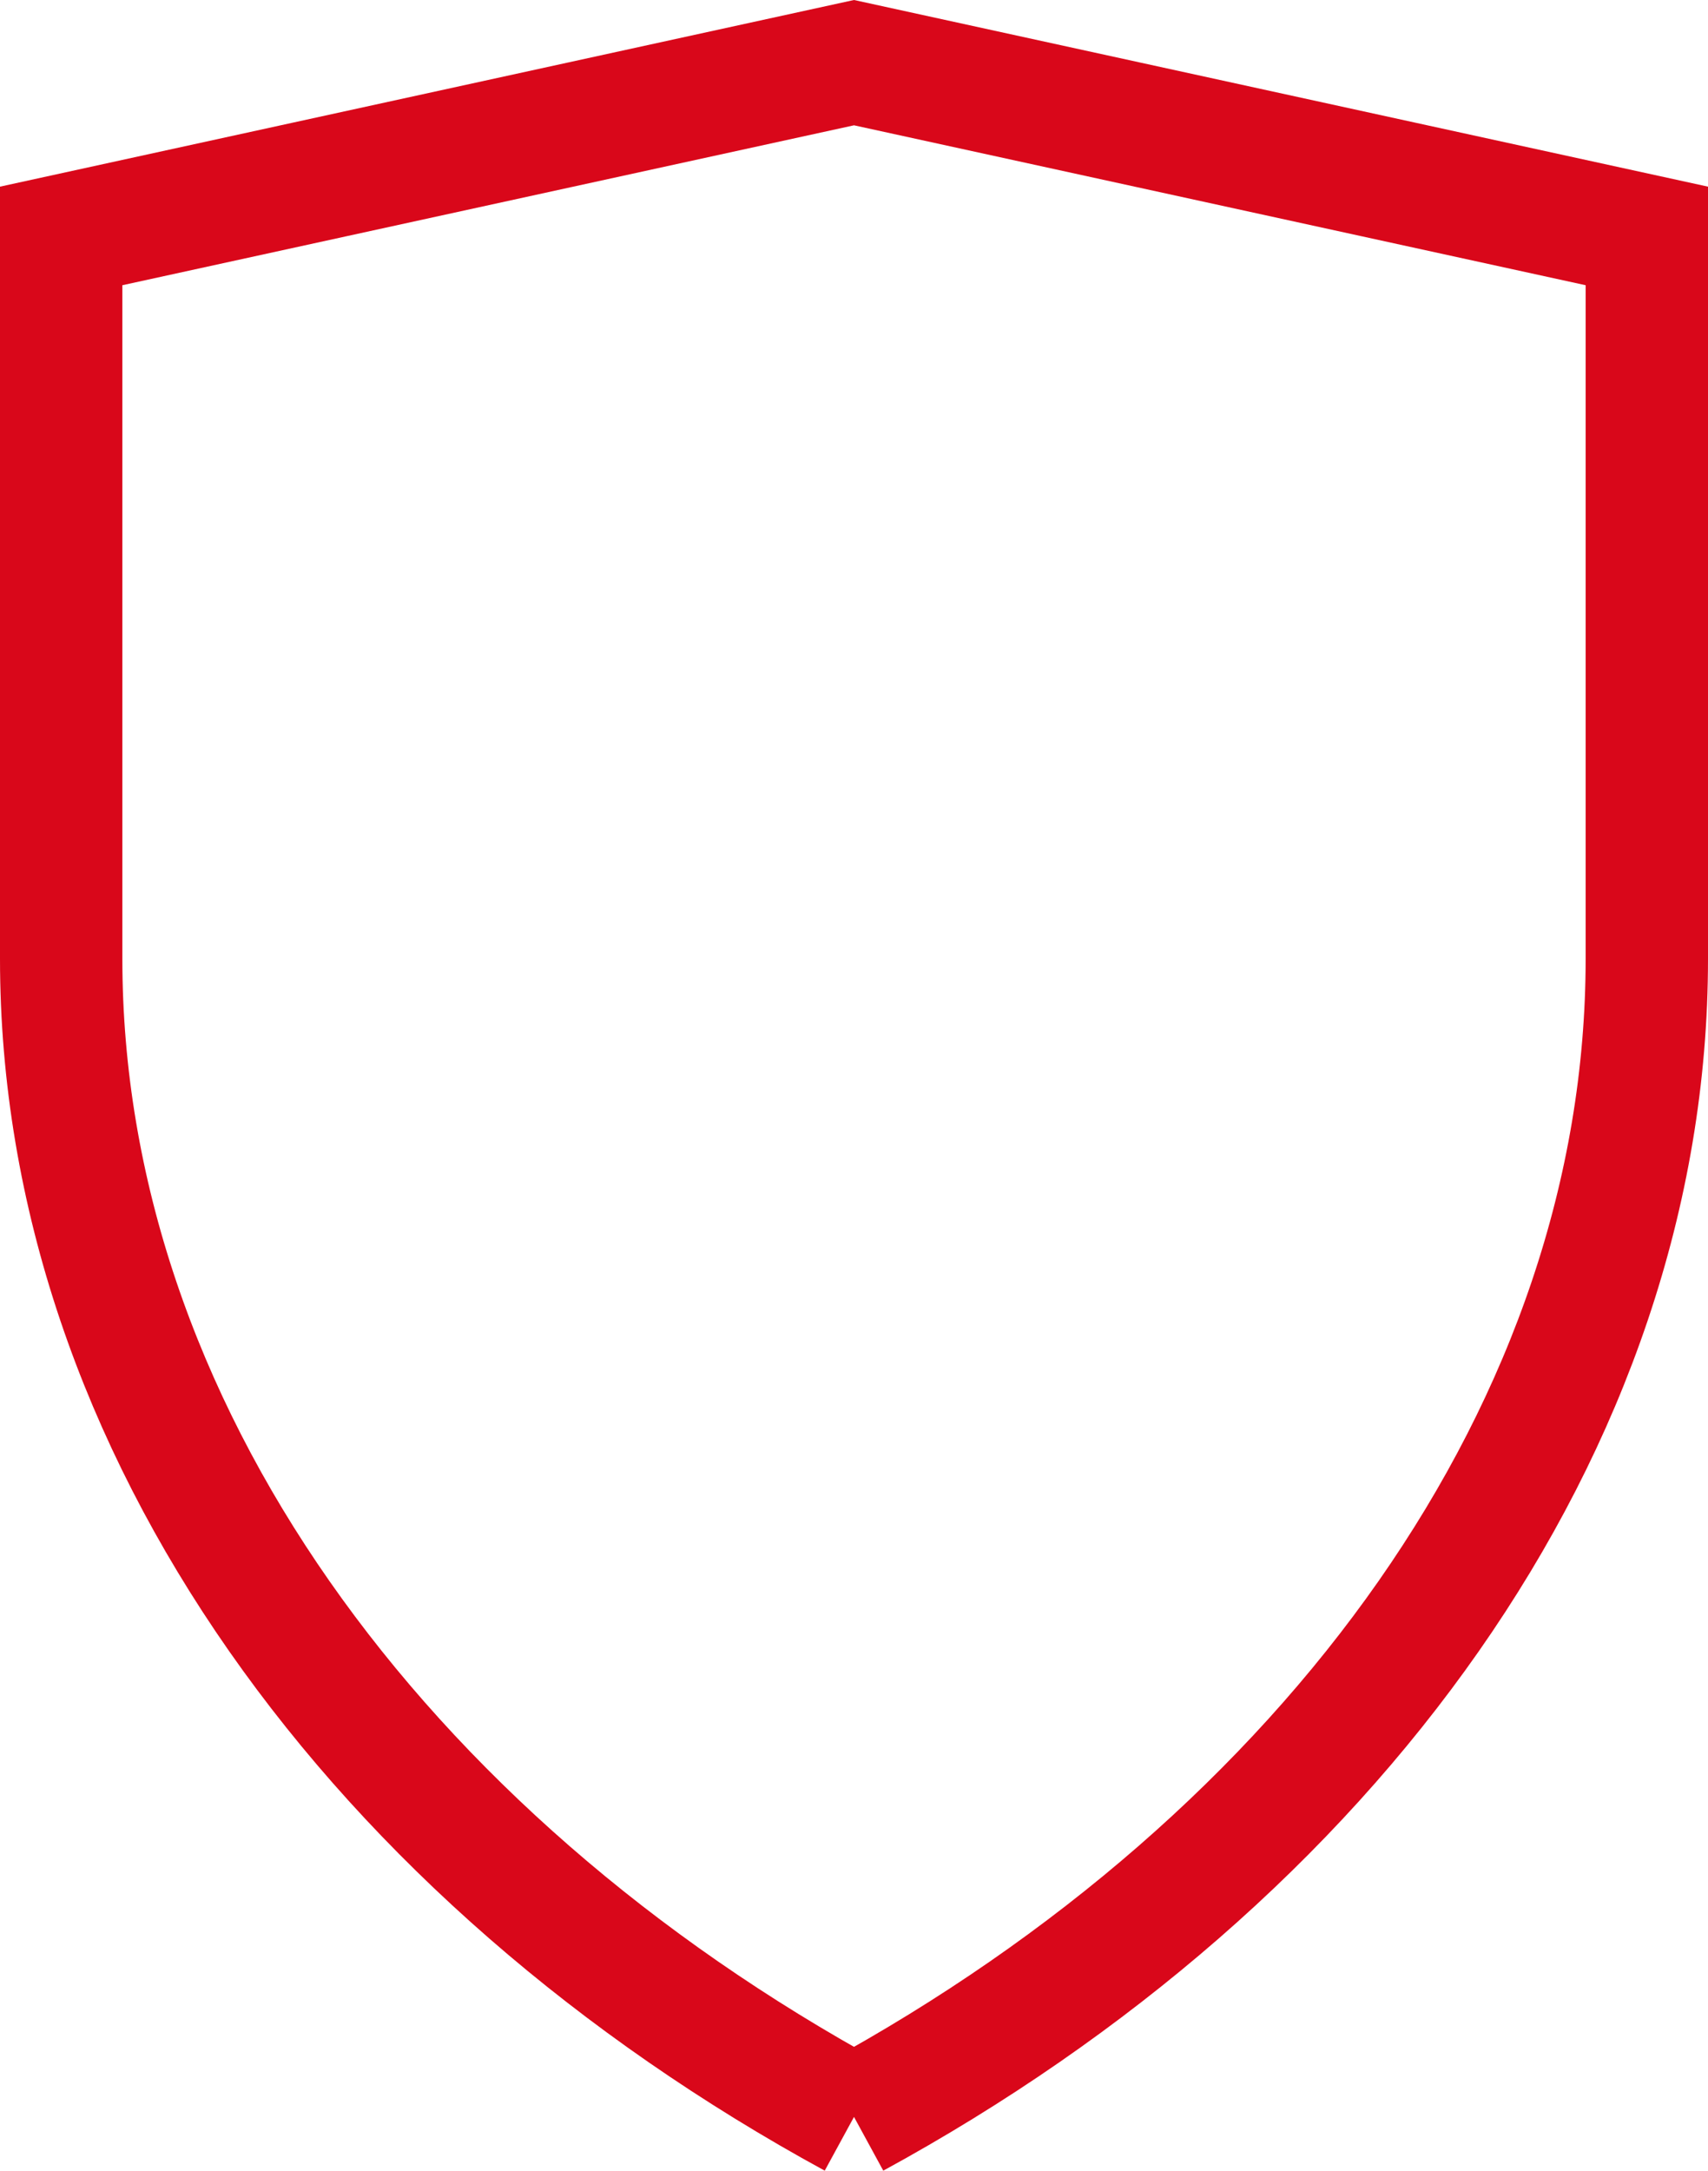<svg xmlns="http://www.w3.org/2000/svg" width="55.836" height="70.924" viewBox="0 0 55.836 70.924"><path d="M25.918,67.12C10.373,58.65,0,44.568,0,29.279V5.662L25.918,0,51.836,5.662V29.279c0,15.289-10.373,29.37-25.918,37.841" transform="translate(2 2.047)" fill="none" stroke="#d9071a" stroke-width="4" fill-rule="evenodd"/></svg>